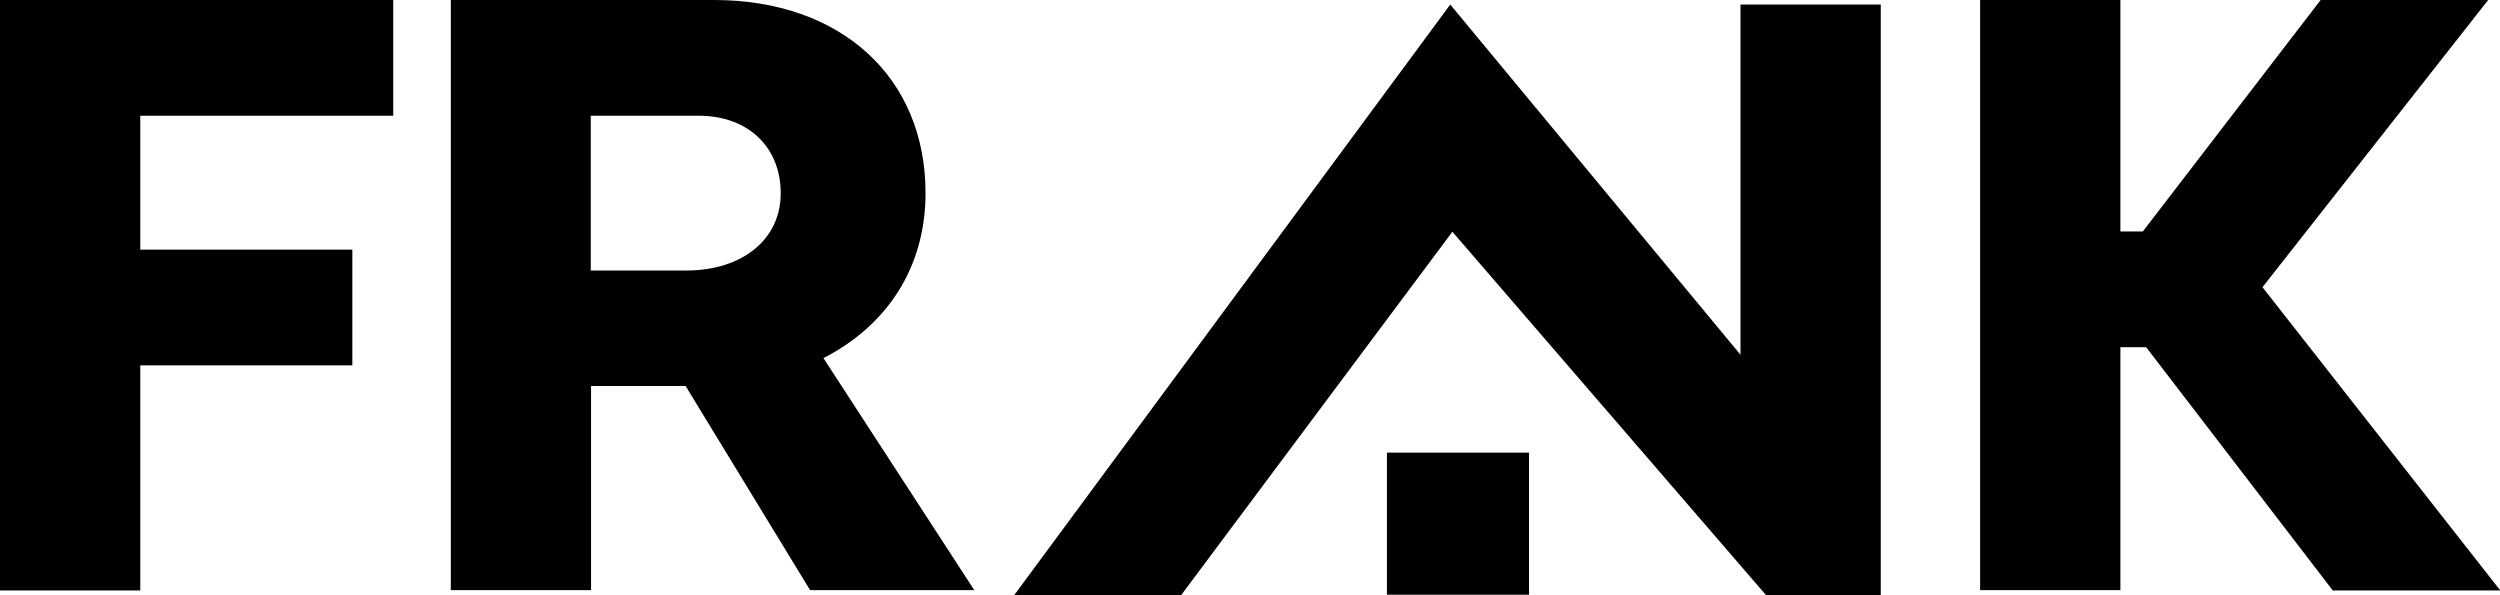 <?xml version="1.0" encoding="utf-8"?>
<!-- Generator: Adobe Illustrator 19.0.1, SVG Export Plug-In . SVG Version: 6.00 Build 0)  -->
<svg version="1.1" id="Layer_1" xmlns="http://www.w3.org/2000/svg" xmlns:xlink="http://www.w3.org/1999/xlink" x="0px" y="0px"
	 viewBox="163 152.6 825.2 196.4" style="enable-background:new 163 152.6 825.2 196.4;" xml:space="preserve">
<g>
	<path d="M209.3,235h70v38.2h-70v74.3H163V152.6h129.8v38.2h-83.5V235z"/>
	<path d="M358.1,280v67.4h-46.3V152.6h86.9c41.9,0,69.8,25.5,69.8,63.7c0,24.5-12.6,43.7-33.7,54.5l49.8,76.6h-54.2L389.3,280H358.1
		L358.1,280z M389.4,241.9c18.7,0,31.3-10.3,31.3-25.5s-10.7-25.6-27.1-25.6H358v51.1H389.4z"/>
	<path d="M862.9,267.1v80.3h-46.3V152.6h46.3V229h7.4l58.7-76.4h55.3l-74.5,94.8l78.5,100.1H933l-61.6-80.3h-8.5V267.1z"/>
	<polygon points="642.4,229.1 745.9,349 783.8,349 783.8,154.1 737.5,154.1 737.5,154.1 737.5,155.4 737.5,269.7 641.7,154.1 
		641.7,154.1 497.8,349 552.9,349 	"/>
	<rect x="620.8" y="302" width="46.9" height="46.9"/>
</g>
</svg>
